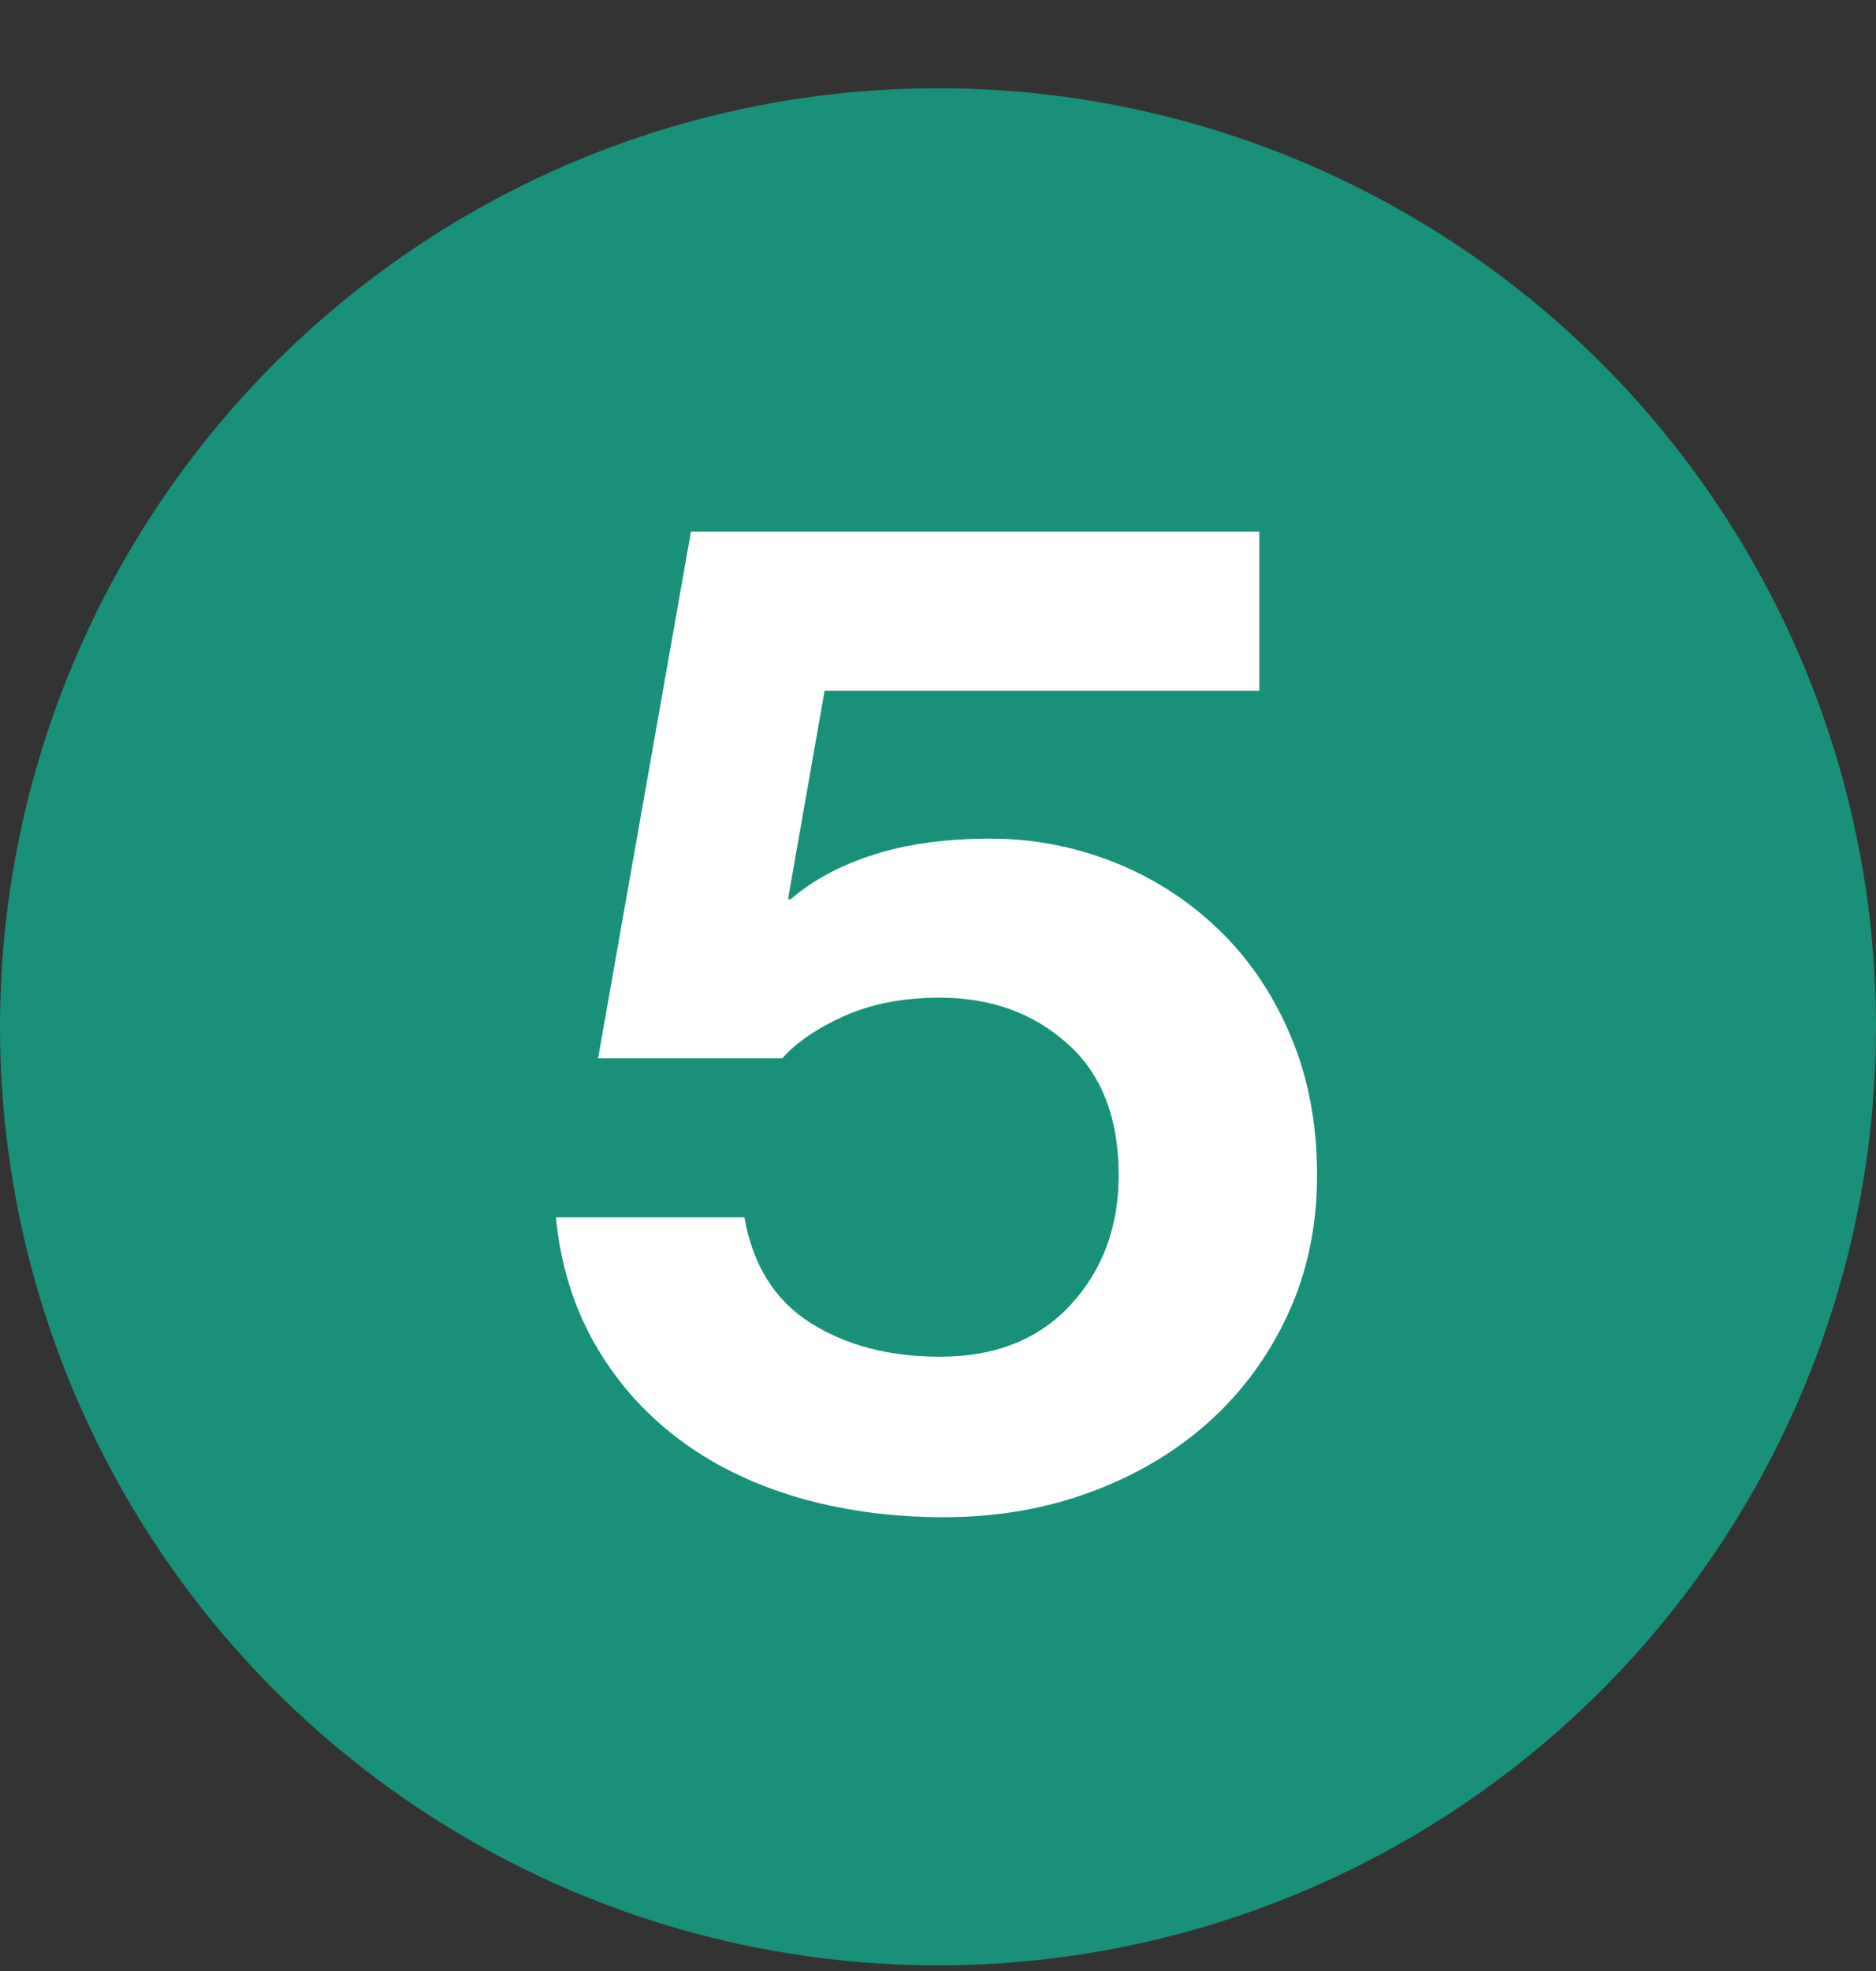 <?xml version="1.0" encoding="UTF-8"?> <svg xmlns="http://www.w3.org/2000/svg" xmlns:xlink="http://www.w3.org/1999/xlink" width="20px" height="21px" viewBox="0 0 20 21" version="1.1"><rect x="0" y="0" width="20" height="21" fill="#333333" stroke="none"/><title>3</title><g id="SEAPORT-DISTRICT" stroke="none" stroke-width="1" fill="none" fill-rule="evenodd"><g id="Financial-Disitrict_V3_00_C" transform="translate(-230, -2963)"><g id="Transportation-Map" transform="translate(70, 2573)"><g id="References" transform="translate(39, 101)"><g id="4-min-walk" transform="translate(0, 251.94)"><g id="Numbers" transform="translate(1, 38)"><g id="3" transform="translate(120, -0)"><circle id="Oval" fill="#19907A" cx="10" cy="10" r="10"></circle><path d="M10.066,15.225 C10.626,15.225 11.148,15.135 11.633,14.955 C12.118,14.775 12.538,14.525 12.893,14.205 C13.248,13.885 13.528,13.502 13.733,13.057 C13.938,12.613 14.041,12.12 14.041,11.58 C14.041,11.03 13.946,10.533 13.756,10.088 C13.566,9.643 13.308,9.265 12.983,8.955 C12.658,8.645 12.286,8.408 11.866,8.242 C11.446,8.078 11.011,7.995 10.561,7.995 C10.081,7.995 9.663,8.053 9.308,8.168 C8.953,8.283 8.661,8.44 8.431,8.64 L8.431,8.64 L8.401,8.64 L8.791,6.42 L13.426,6.42 L13.426,4.725 L7.366,4.725 L6.376,10.335 L8.341,10.335 C8.491,10.165 8.711,10.015 9.001,9.885 C9.291,9.755 9.631,9.69 10.021,9.69 C10.561,9.69 11.013,9.852 11.378,10.178 C11.743,10.502 11.926,10.97 11.926,11.58 C11.926,12.13 11.756,12.59 11.416,12.96 C11.076,13.33 10.611,13.515 10.021,13.515 C9.481,13.515 9.021,13.395 8.641,13.155 C8.261,12.915 8.026,12.54 7.936,12.03 L7.936,12.03 L5.926,12.03 C5.976,12.53 6.113,12.977 6.338,13.373 C6.563,13.768 6.856,14.102 7.216,14.377 C7.576,14.652 7.998,14.863 8.483,15.008 C8.968,15.152 9.496,15.225 10.066,15.225 Z" id="5" fill="#FFFFFF" fill-rule="nonzero"></path></g></g></g></g></g></g></g></svg> 